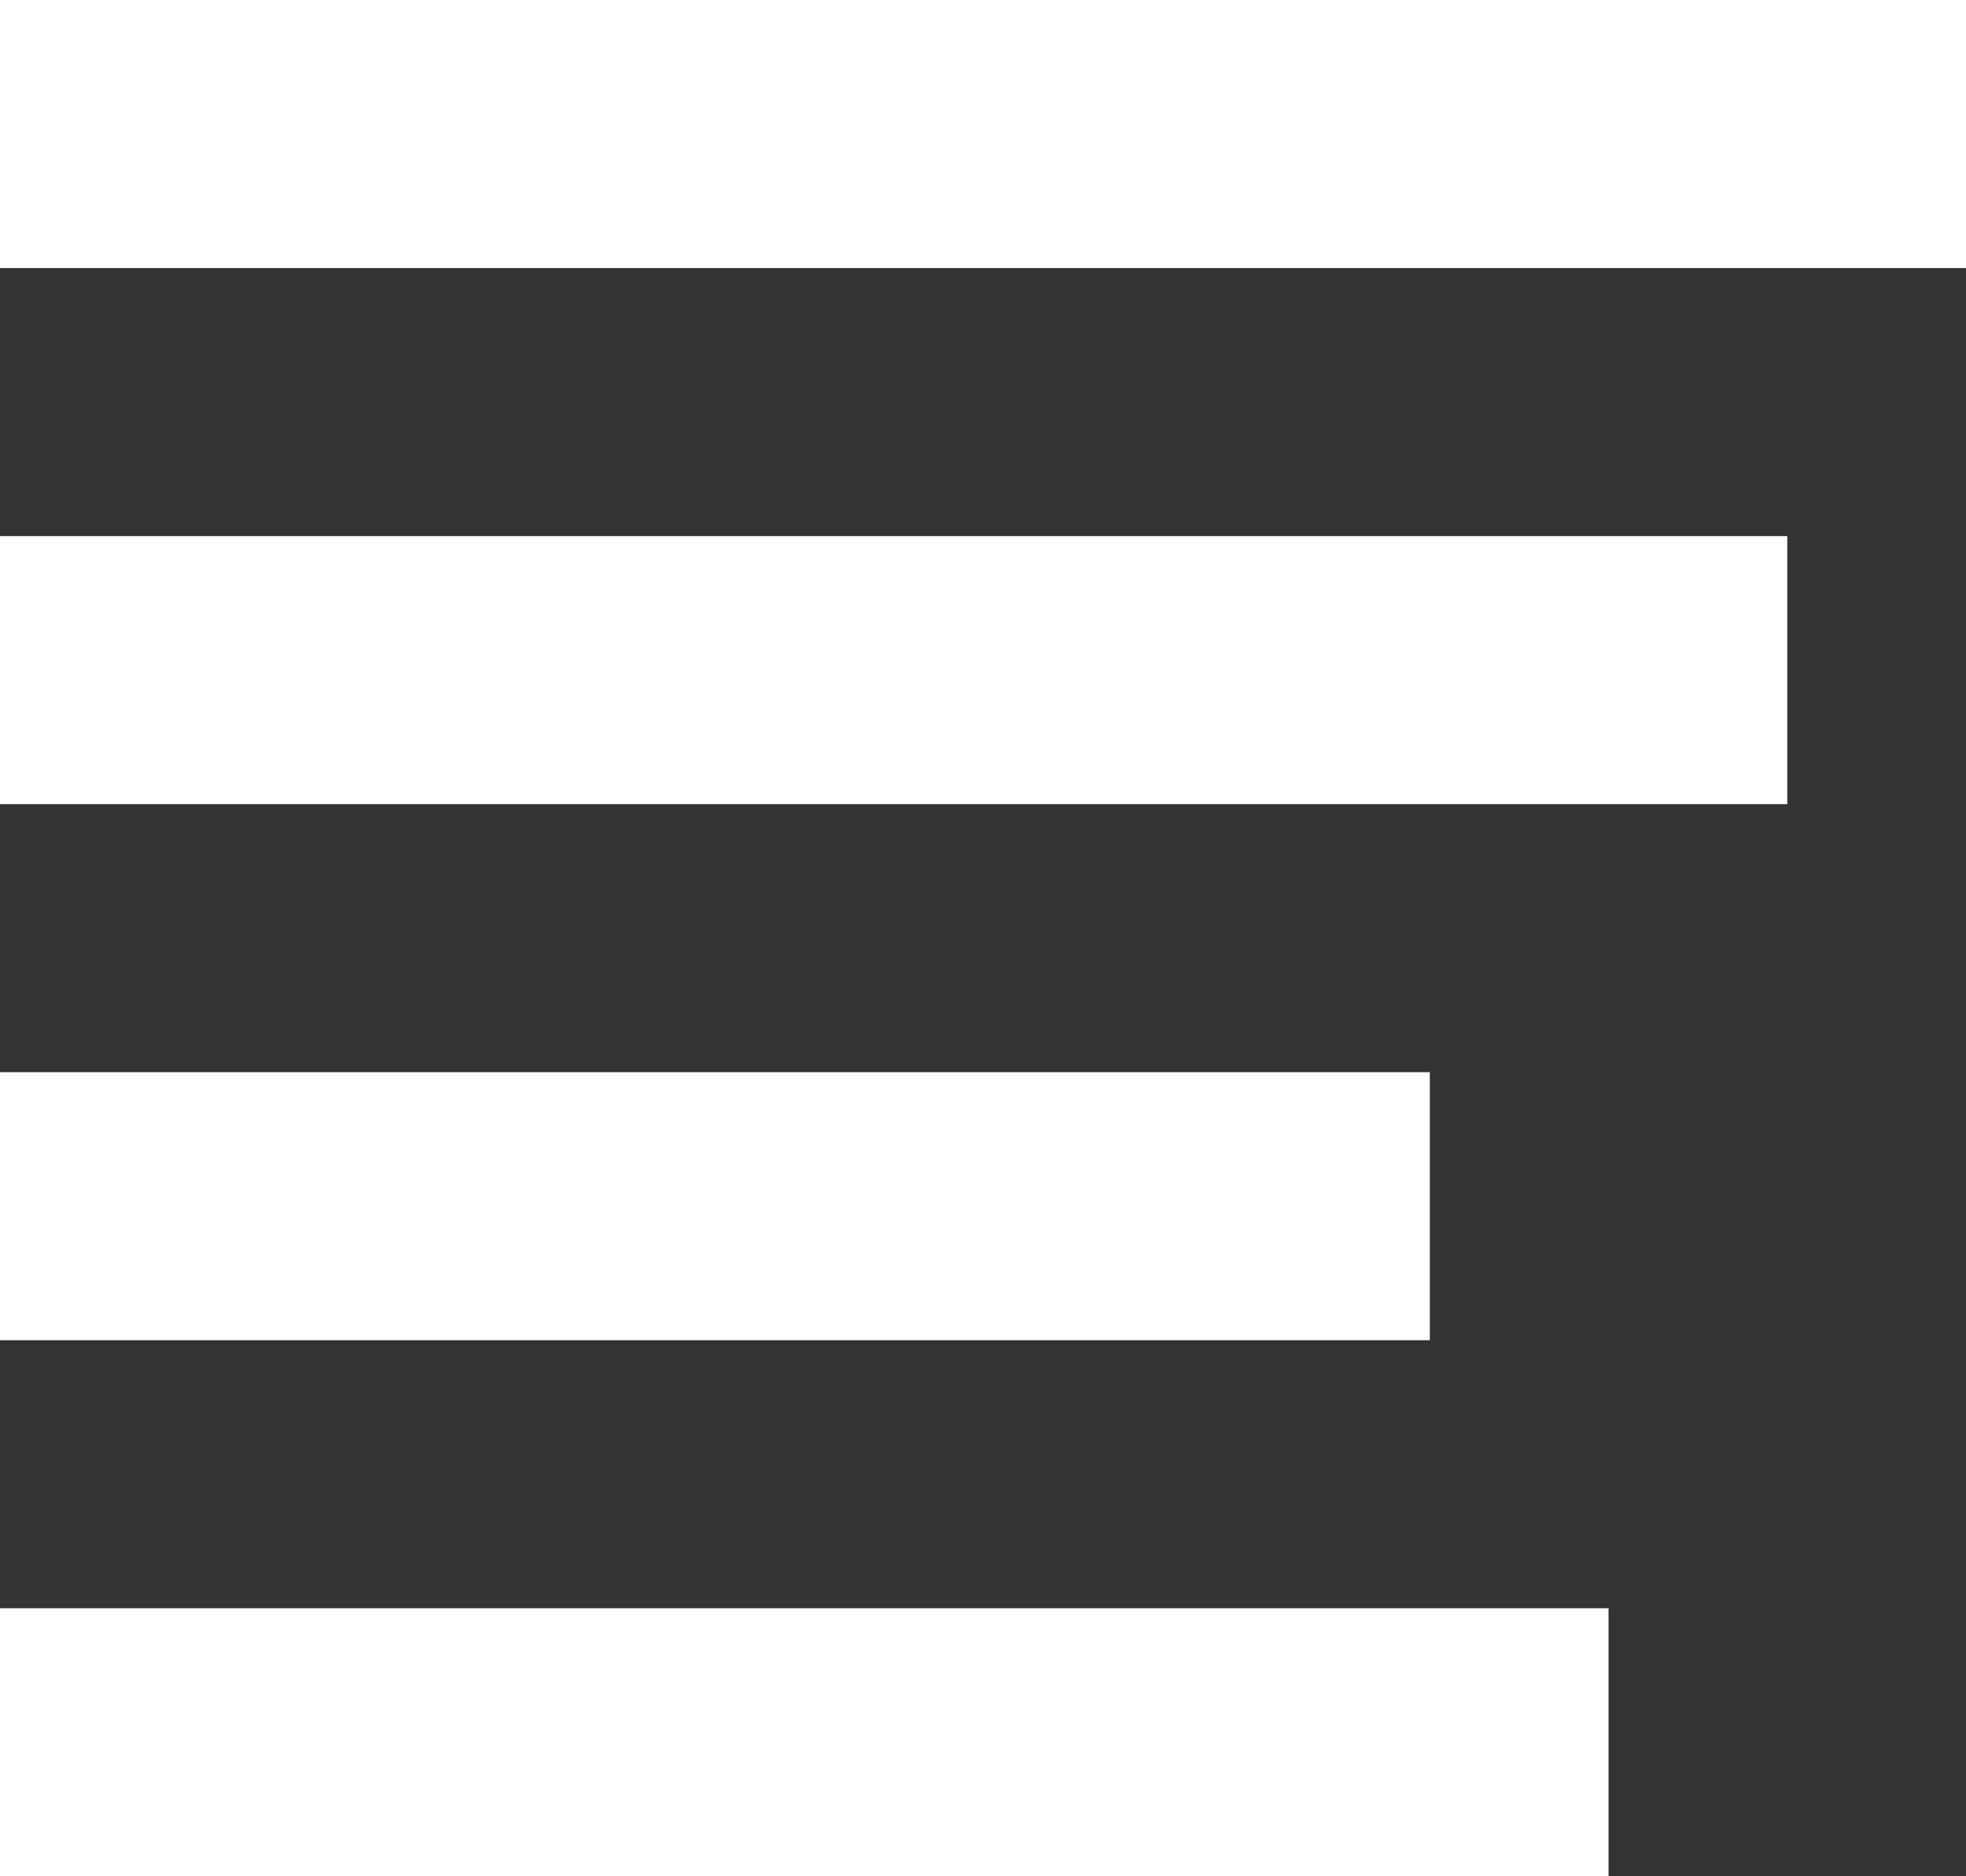 <svg id="Icon_ionic-md-list" data-name="Icon ionic-md-list" xmlns="http://www.w3.org/2000/svg" width="24.75" height="23.625" viewBox="0 0 24.75 23.625">
  <rect x="0" y="0" width="24.75" height="23.625" fill="#333333" stroke="none"/>
  <g id="Group_75" data-name="Group 75">
    <path id="Path_1008" data-name="Path 1008" d="M5.625,19.688h18v3.375h-18Z" transform="translate(-5.625 -6.188)" fill="#fff"/>
    <path id="Path_1009" data-name="Path 1009" d="M5.625,12.938h22.5v3.375H5.625Z" transform="translate(-5.625 -6.188)" fill="#fff"/>
    <path id="Path_1010" data-name="Path 1010" d="M5.625,6.188h24.75V9.563H5.625Z" transform="translate(-5.625 -6.188)" fill="#fff"/>
  </g>
  <path id="Path_1011" data-name="Path 1011" d="M5.625,26.438h20.25v3.375H5.625Z" transform="translate(-5.625 -6.188)" fill="#fff"/>
</svg>
